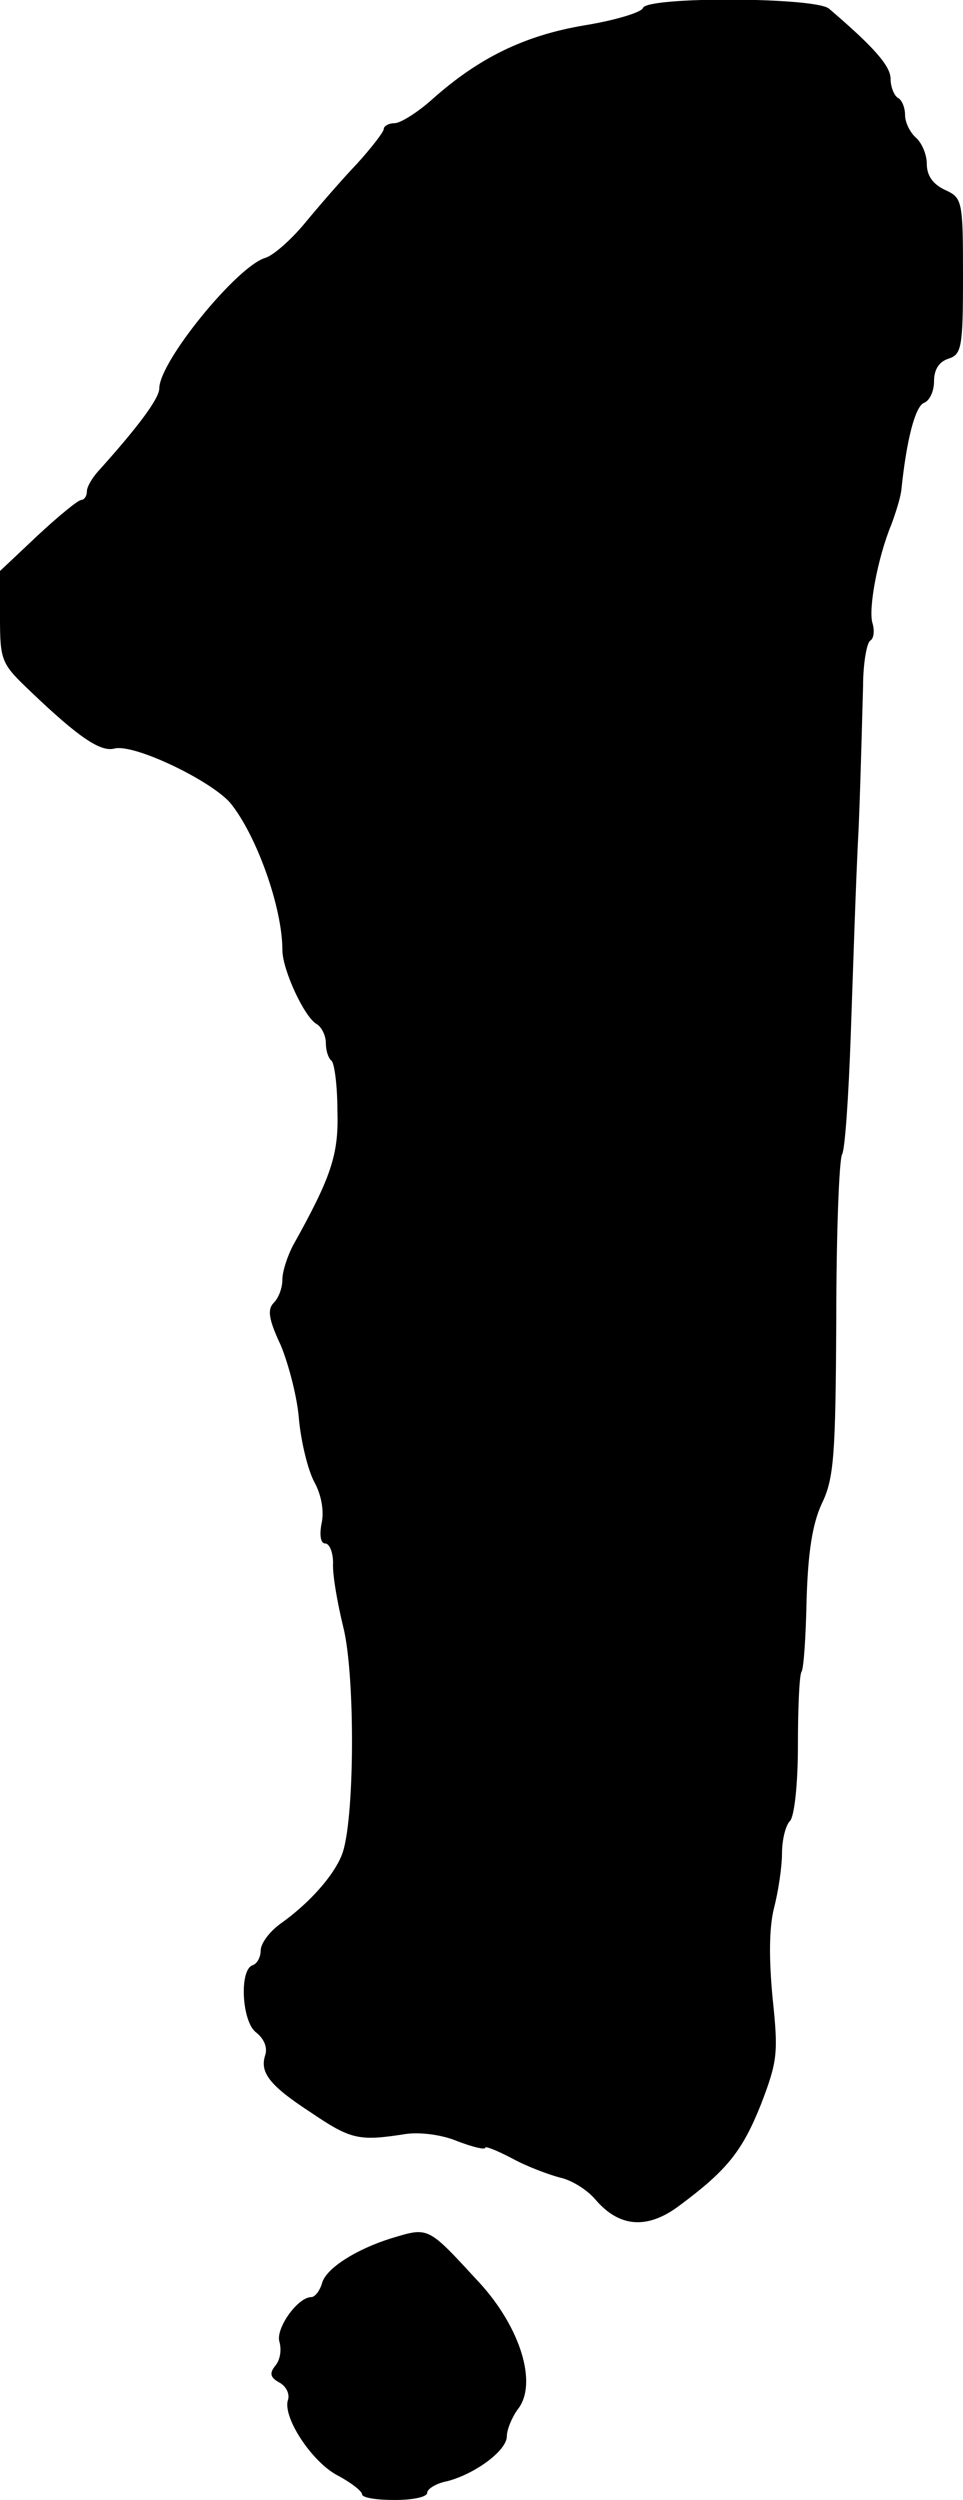 <?xml version="1.0" standalone="no"?>
<!DOCTYPE svg PUBLIC "-//W3C//DTD SVG 20010904//EN"
 "http://www.w3.org/TR/2001/REC-SVG-20010904/DTD/svg10.dtd">
<svg version="1.0" xmlns="http://www.w3.org/2000/svg"
 width="133pt" height="345pt" viewBox="0 0 133 345"
 preserveAspectRatio="xMidYMid meet">
<g transform="translate(0,345) scale(0.1,-0.1)"
fill="#000000" stroke="none">
<path d="M888 3439 c-2 -6 -38 -17 -81 -24 -83 -14 -146 -45 -210 -102 -20
-18 -44 -33 -52 -33 -8 0 -15 -4 -15 -8 0 -4 -17 -26 -37 -48 -21 -22 -53 -59
-72 -82 -19 -23 -44 -45 -55 -48 -39 -12 -146 -143 -146 -180 0 -14 -30 -54
-85 -115 -8 -9 -15 -21 -15 -27 0 -7 -4 -12 -8 -12 -4 0 -31 -22 -60 -49 l-52
-49 0 -63 c0 -62 2 -65 43 -104 66 -63 96 -83 115 -78 27 7 133 -44 160 -75
36 -44 72 -144 72 -203 0 -27 30 -92 47 -102 7 -4 13 -16 13 -26 0 -10 3 -21
8 -25 4 -4 8 -35 8 -69 2 -61 -9 -92 -62 -187 -7 -14 -14 -34 -14 -46 0 -11
-5 -25 -12 -32 -9 -9 -7 -23 10 -59 11 -27 23 -73 25 -103 3 -30 12 -68 21
-85 10 -18 14 -41 10 -58 -3 -16 -1 -27 5 -27 6 0 11 -12 11 -27 -1 -16 6 -55
14 -88 17 -67 16 -271 -2 -315 -11 -28 -44 -66 -85 -95 -15 -11 -27 -27 -27
-37 0 -9 -5 -18 -11 -20 -19 -6 -15 -79 5 -93 11 -9 16 -21 12 -32 -7 -23 6
-41 63 -78 56 -38 67 -40 131 -30 20 3 51 -1 72 -10 21 -8 38 -12 38 -9 0 3
17 -4 38 -15 20 -11 50 -22 65 -26 15 -3 37 -16 49 -30 33 -39 72 -42 116 -9
66 49 87 75 113 140 23 60 24 71 16 147 -5 53 -5 96 2 124 6 23 11 57 11 75 0
19 5 39 11 45 6 6 11 50 11 104 0 52 2 98 5 102 3 4 6 49 7 100 2 65 8 104 21
132 17 35 19 67 20 255 0 118 4 220 8 227 4 6 9 80 12 165 3 84 7 214 11 288
3 74 5 161 6 193 0 31 5 60 10 63 5 3 6 14 3 24 -6 19 7 90 26 136 6 16 13 38
14 49 7 68 19 114 31 119 8 3 14 16 14 30 0 16 7 27 20 31 18 6 20 15 20 114
0 105 -1 108 -25 119 -17 8 -25 20 -25 36 0 13 -7 29 -15 36 -8 7 -15 21 -15
31 0 10 -4 21 -10 24 -5 3 -10 15 -10 26 0 18 -23 44 -85 97 -18 16 -252 17
-257 1z"/>
<path d="M540 361 c-48 -15 -89 -41 -95 -61 -3 -11 -10 -20 -15 -20 -19 0 -50
-44 -44 -62 3 -11 1 -25 -6 -33 -8 -10 -7 -16 6 -23 9 -5 14 -15 12 -23 -9
-23 32 -86 68 -105 19 -10 34 -22 34 -26 0 -5 20 -8 45 -8 25 0 45 4 45 10 0
5 12 13 28 16 38 10 82 42 82 62 0 9 7 26 15 37 28 35 4 113 -53 175 -72 78
-69 77 -122 61z"/>
</g>
</svg>
